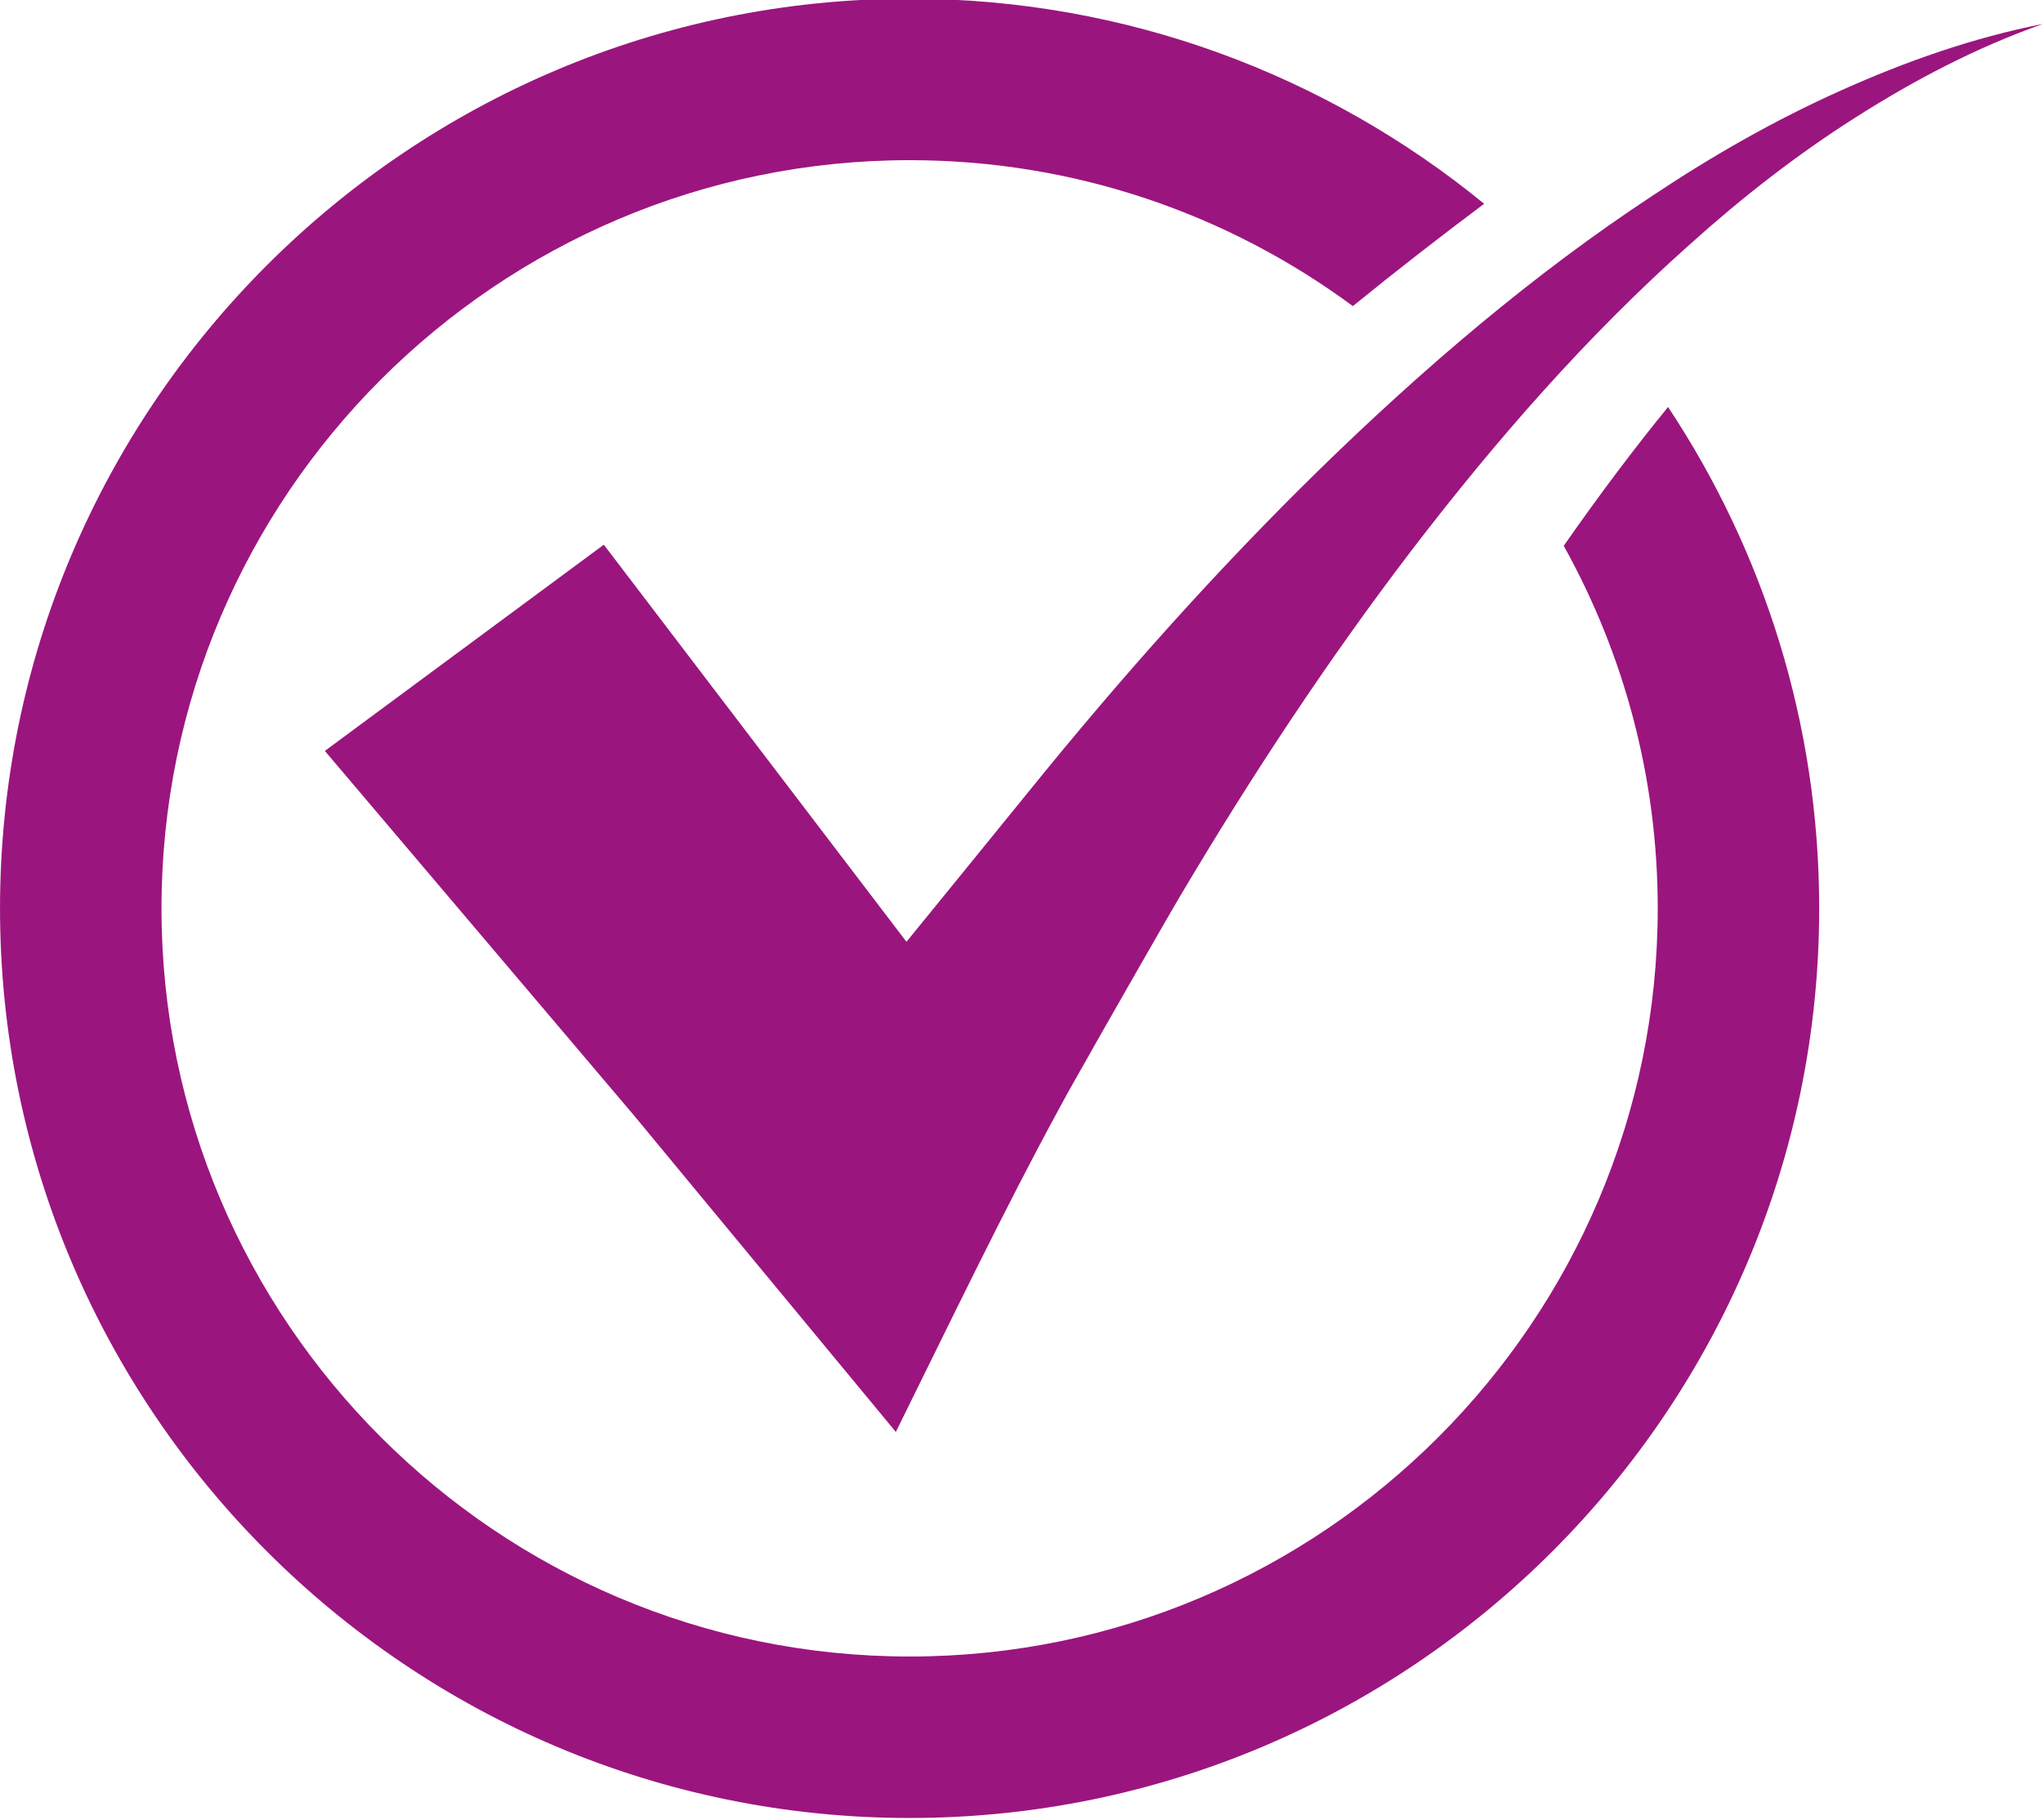 <?xml version="1.0" encoding="UTF-8" standalone="no"?><svg xmlns="http://www.w3.org/2000/svg" xmlns:xlink="http://www.w3.org/1999/xlink" fill="#9b157e" height="62.7" preserveAspectRatio="xMidYMid meet" version="1" viewBox="9.8 13.7 70.4 62.7" width="70.4" zoomAndPan="magnify"><g><g><g><g><g><g id="change1_1"><path d="M73.237,16.818c-2.251,1.007-4.407,2.236-6.466,3.607 c-4.141,2.724-7.926,5.968-11.477,9.428 c-3.549,3.468-6.853,7.179-9.978,11.038 c-0.781,0.965-4.28,5.261-4.28,5.261L30.607,32.469L20.994,39.575 L31.643,52.131l9.027,10.91c1.911-3.868,3.749-7.687,5.553-11.004 c0.448-0.844,0.918-1.638,1.366-2.444c0,0,2.309-4.059,2.916-5.081 c2.428-4.09,5.053-8.073,7.943-11.857 c2.893-3.777,6.039-7.384,9.605-10.554c1.774-1.595,3.663-3.071,5.686-4.354 c2.02-1.286,4.165-2.413,6.46-3.222 C77.812,14.993,75.482,15.809,73.237,16.818z"/></g></g></g></g></g><g><g><g><g><g id="change1_2"><path d="M63.685,32.508c2.06,3.703,3.239,7.961,3.239,12.491 c0,14.215-11.565,25.78-25.779,25.78c-14.215,0-25.78-11.565-25.78-25.78 c0-14.215,11.565-25.78,25.78-25.78c5.713,0,10.995,1.871,15.273,5.028 c1.542-1.253,3.074-2.439,4.525-3.526 c-5.402-4.413-12.295-7.066-19.798-7.066c-17.284,0-31.344,14.061-31.344,31.344 s14.061,31.344,31.344,31.344c17.283,0,31.343-14.061,31.343-31.344 c0-6.38-1.921-12.318-5.208-17.275C66.157,29.101,64.953,30.689,63.685,32.508z"/></g></g></g></g></g></g></svg>